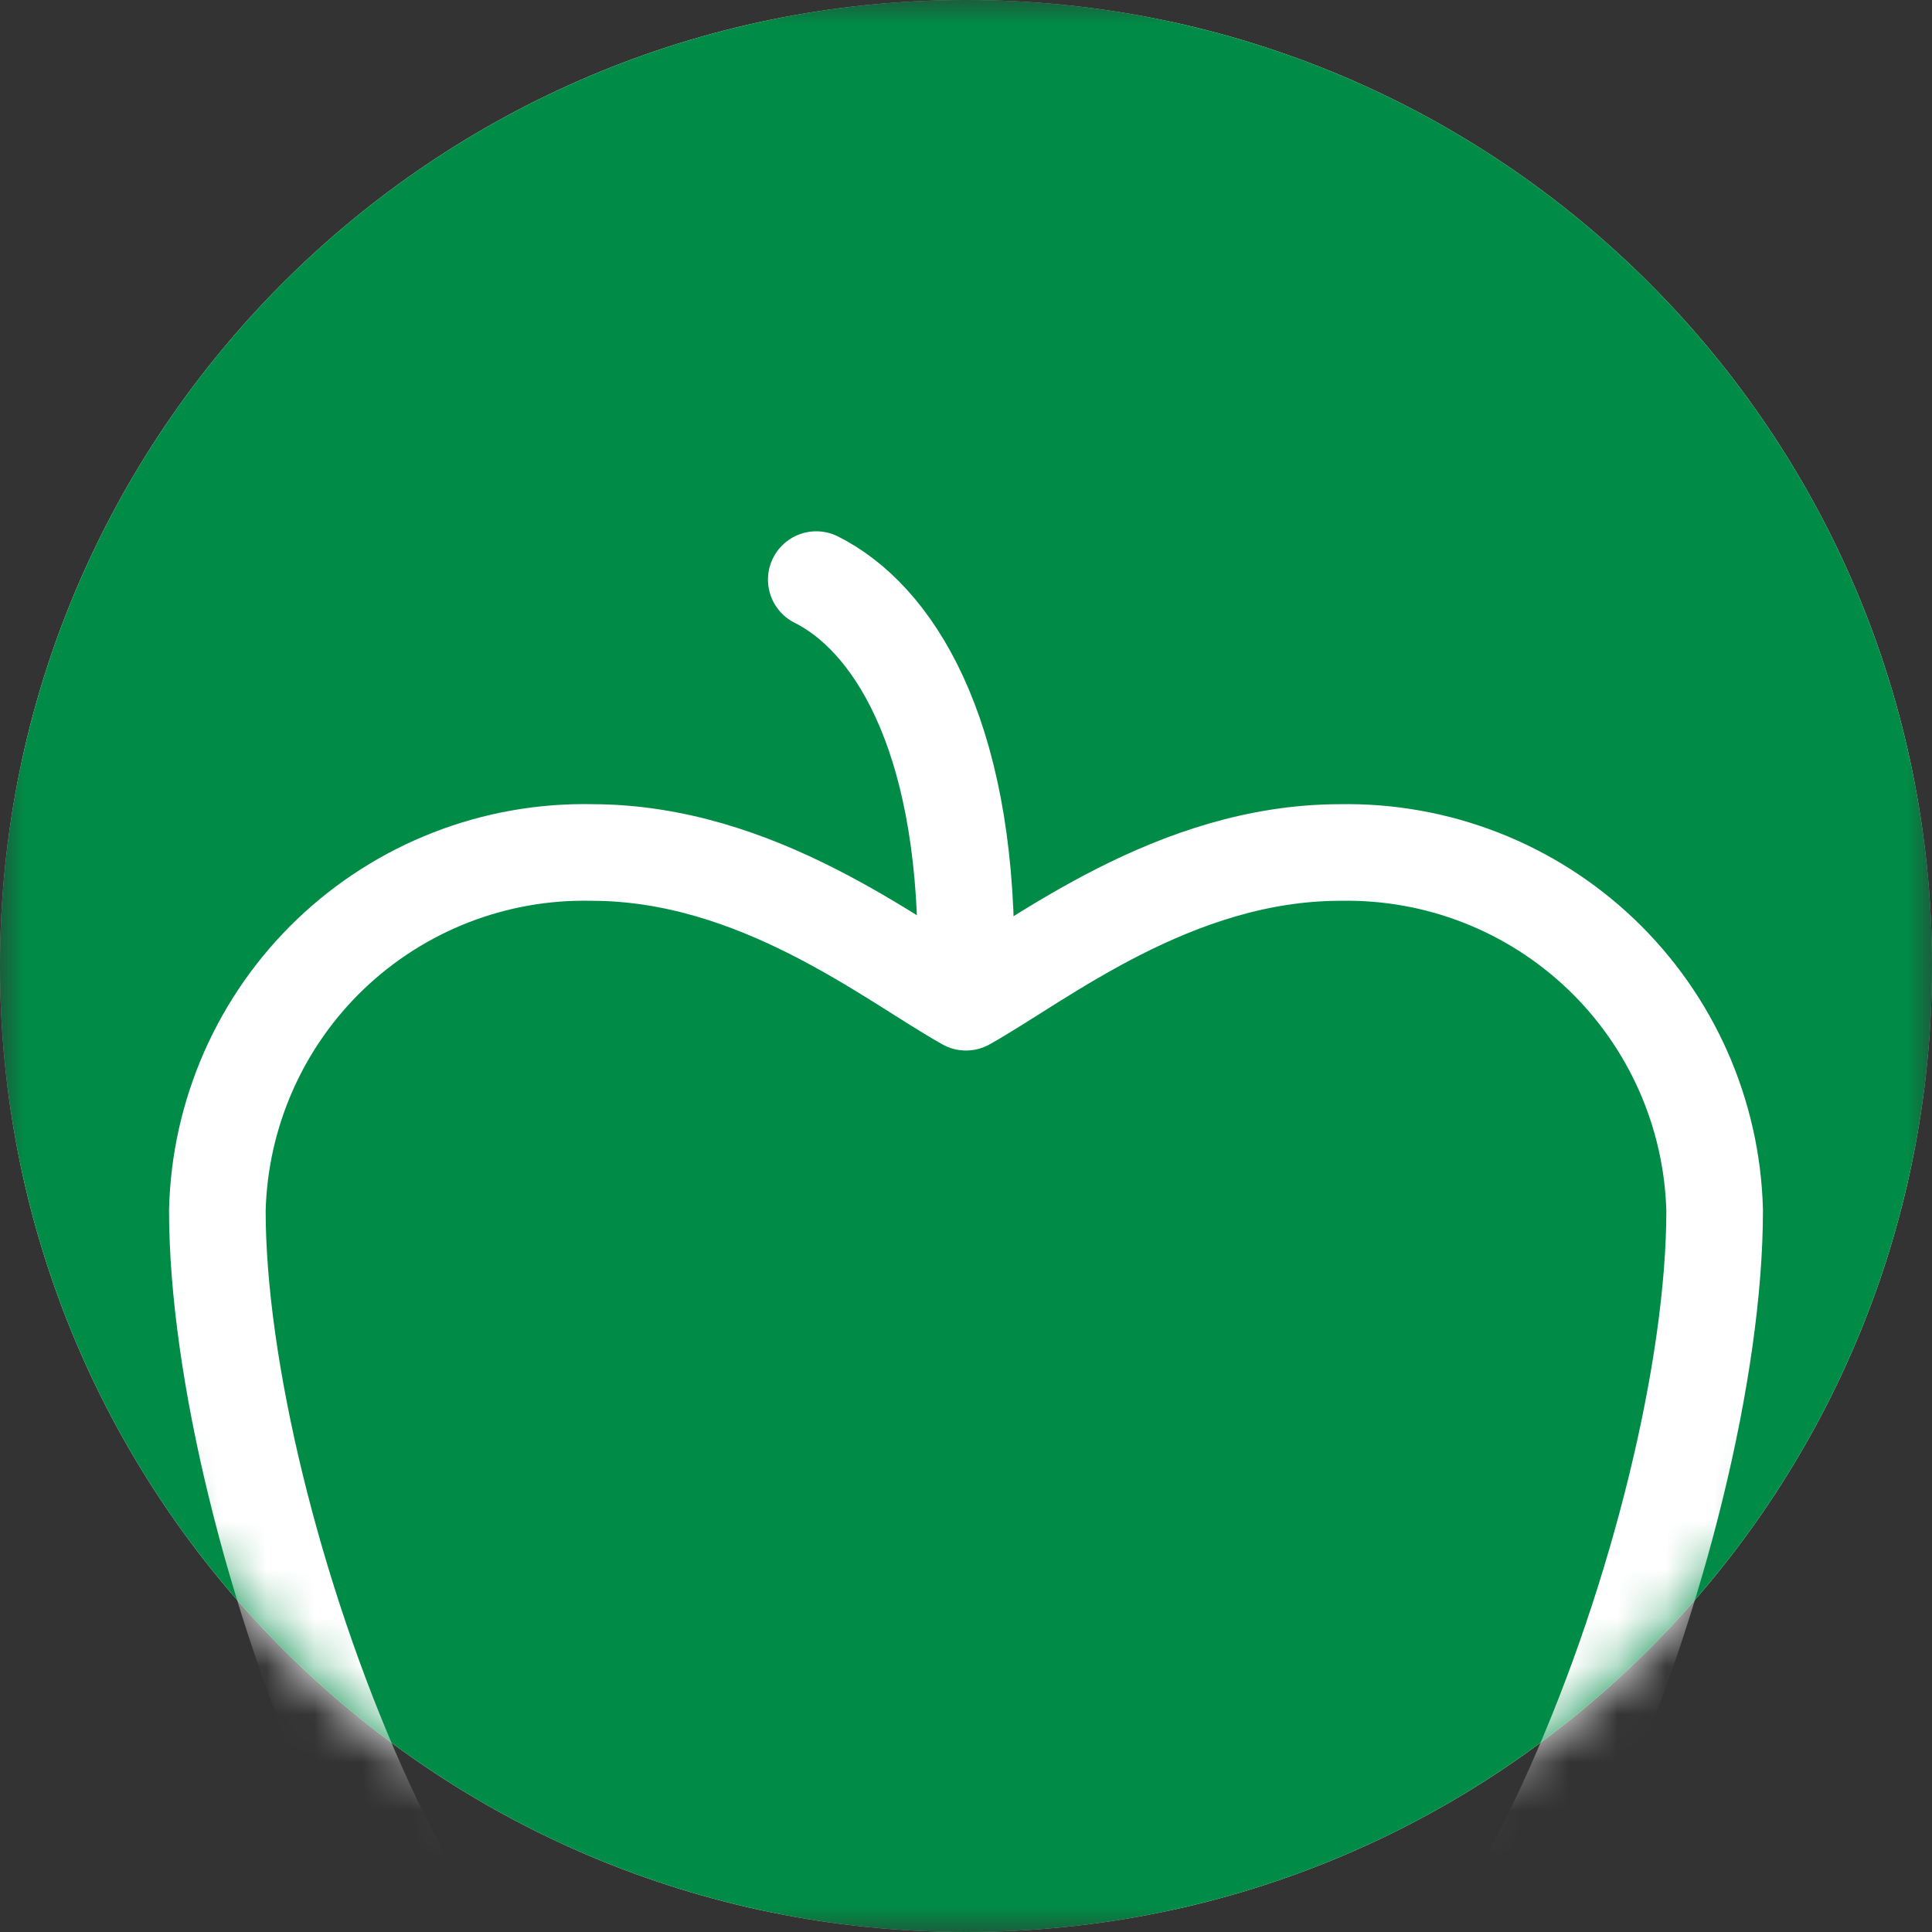 <?xml version="1.0" encoding="UTF-8"?> <svg xmlns="http://www.w3.org/2000/svg" width="40" height="40" viewBox="0 0 40 40" fill="none"><rect x="0" y="0" width="40" height="40" fill="#333333" stroke="none"/> <g clip-path="url(#clip0_3_133)"> <mask id="mask0_3_133" style="mask-type:luminance" maskUnits="userSpaceOnUse" x="0" y="0" width="40" height="40"> <path d="M40 0H0V40H40V0Z" fill="white"></path> </mask> <g mask="url(#mask0_3_133)"> <path d="M40 20C40 8.954 31.046 0 20 0C8.954 0 0 8.954 0 20C0 31.046 8.954 40 20 40C31.046 40 40 31.046 40 20Z" fill="white"></path> <path d="M20 40C31.046 40 40 31.046 40 20C40 8.954 31.046 0 20 0C8.954 0 0 8.954 0 20C0 31.046 8.954 40 20 40Z" fill="#008C46"></path> <mask id="mask1_3_133" style="mask-type:alpha" maskUnits="userSpaceOnUse" x="0" y="0" width="40" height="40"> <path d="M20 40C31.046 40 40 31.046 40 20C40 8.954 31.046 0 20 0C8.954 0 0 8.954 0 20C0 31.046 8.954 40 20 40Z" fill="#008C46"></path> </mask> <g mask="url(#mask1_3_133)"> <path d="M20 42.357C22.325 42.357 24.262 44 26.2 44C30.85 44 35.5 31.6 35.5 25.059C35.447 23.051 34.603 21.146 33.151 19.758C31.699 18.37 29.758 17.613 27.75 17.65C24.309 17.65 21.55 19.882 20 20.75C18.45 19.882 15.691 17.65 12.25 17.65C10.241 17.608 8.297 18.365 6.844 19.753C5.392 21.142 4.549 23.05 4.5 25.059C4.5 31.6 9.15 44 13.8 44C15.738 44 17.675 42.357 20 42.357Z" stroke="white" stroke-width="2" stroke-linecap="round" stroke-linejoin="round"></path> <path d="M16.9 12C18.45 12.775 20 15.1 20 19.75" stroke="white" stroke-width="2" stroke-linecap="round" stroke-linejoin="round"></path> </g> </g> </g> <defs> <clipPath id="clip0_3_133"> <rect width="40" height="40" fill="white"></rect> </clipPath> </defs> </svg> 